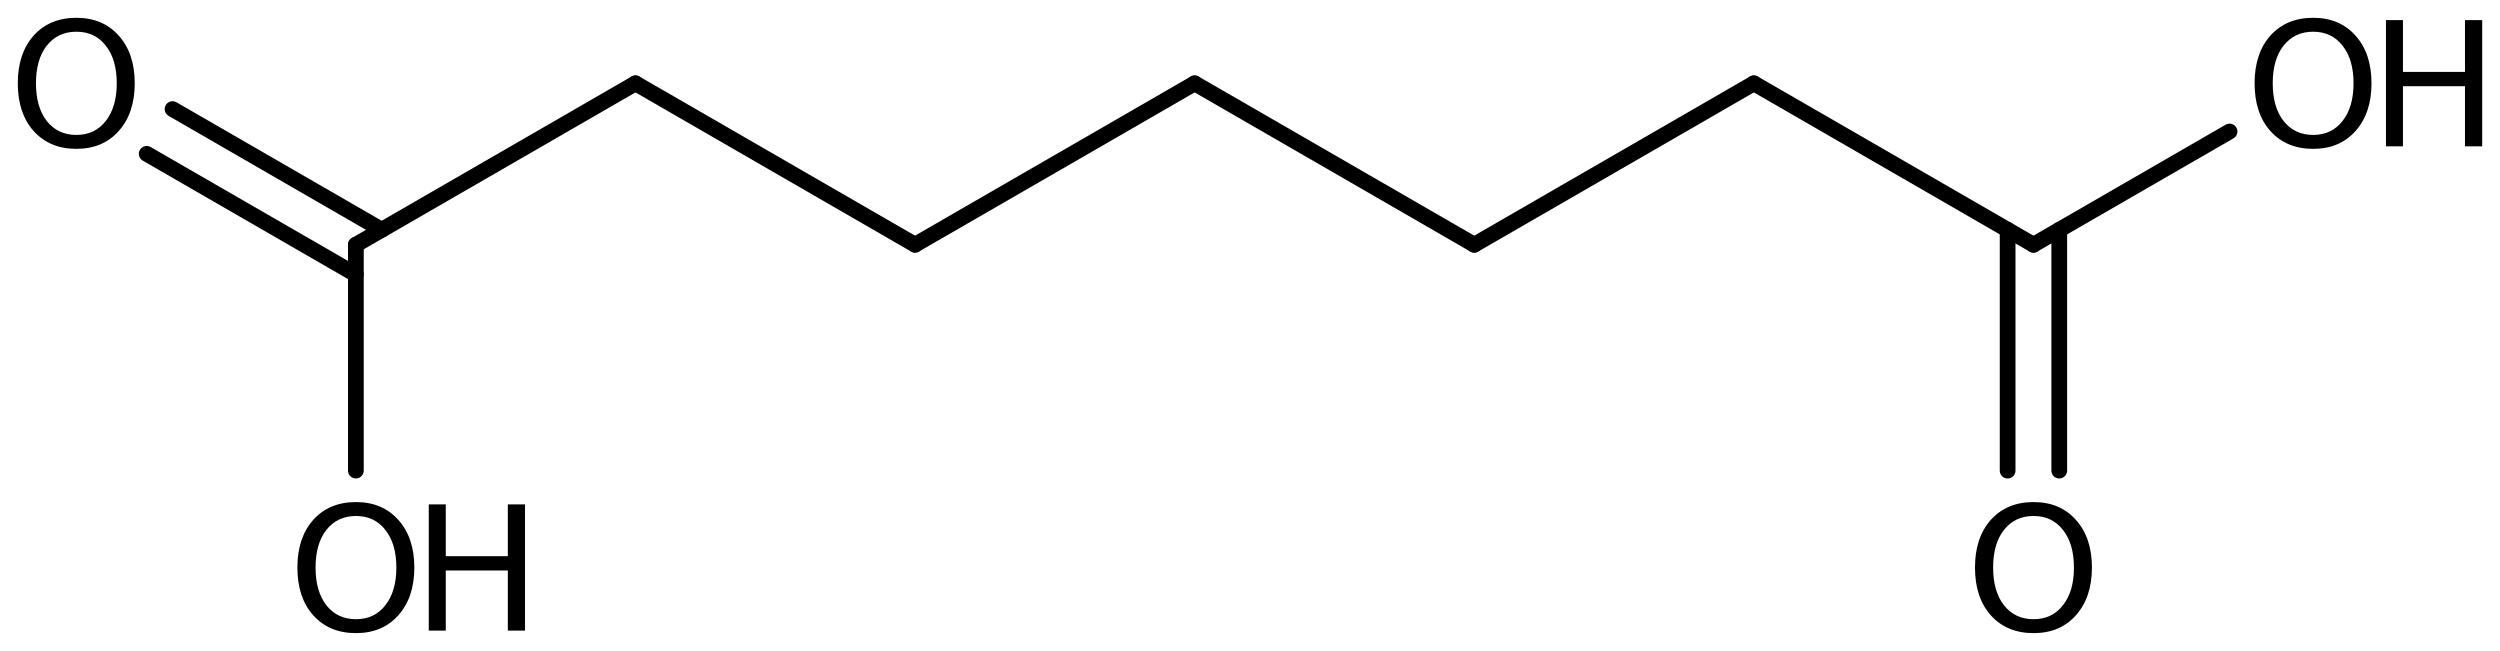 <?xml version='1.0' encoding='UTF-8'?>
<!DOCTYPE svg PUBLIC "-//W3C//DTD SVG 1.1//EN" "http://www.w3.org/Graphics/SVG/1.1/DTD/svg11.dtd">
<svg version='1.2' xmlns='http://www.w3.org/2000/svg' xmlns:xlink='http://www.w3.org/1999/xlink' width='78.674mm' height='20.484mm' viewBox='0 0 78.674 20.484'>
  <desc>Generated by the Chemistry Development Kit (http://github.com/cdk)</desc>
  <g stroke-linecap='round' stroke-linejoin='round' stroke='#000000' stroke-width='.495' fill='#000000'>
    <rect x='.0' y='.0' width='79.0' height='21.0' fill='#FFFFFF' stroke='none'/>
    <g id='mol1' class='mol'>
      <line id='mol1bnd1' class='bond' x1='37.595' y1='2.622' x2='28.796' y2='7.702'/>
      <line id='mol1bnd2' class='bond' x1='28.796' y1='7.702' x2='19.998' y2='2.622'/>
      <line id='mol1bnd3' class='bond' x1='19.998' y1='2.622' x2='11.199' y2='7.702'/>
      <g id='mol1bnd4' class='bond'>
        <line x1='11.199' y1='8.64' x2='4.617' y2='4.841'/>
        <line x1='12.012' y1='7.233' x2='5.43' y2='3.433'/>
      </g>
      <line id='mol1bnd5' class='bond' x1='11.199' y1='7.702' x2='11.199' y2='14.81'/>
      <line id='mol1bnd6' class='bond' x1='37.595' y1='2.622' x2='46.394' y2='7.702'/>
      <line id='mol1bnd7' class='bond' x1='46.394' y1='7.702' x2='55.193' y2='2.622'/>
      <line id='mol1bnd8' class='bond' x1='55.193' y1='2.622' x2='63.992' y2='7.702'/>
      <g id='mol1bnd9' class='bond'>
        <line x1='64.804' y1='7.233' x2='64.804' y2='14.81'/>
        <line x1='63.179' y1='7.233' x2='63.179' y2='14.81'/>
      </g>
      <line id='mol1bnd10' class='bond' x1='63.992' y1='7.702' x2='70.163' y2='4.139'/>
      <path id='mol1atm5' class='atom' d='M2.403 .998q-.584 -.0 -.931 .438q-.34 .432 -.34 1.186q-.0 .748 .34 1.186q.347 .438 .931 .438q.584 -.0 .924 -.438q.347 -.438 .347 -1.186q.0 -.754 -.347 -1.186q-.34 -.438 -.924 -.438zM2.403 .56q.833 .0 1.332 .56q.505 .559 .505 1.502q-.0 .937 -.505 1.502q-.499 .56 -1.332 .56q-.839 -.0 -1.344 -.56q-.499 -.559 -.499 -1.502q.0 -.943 .499 -1.502q.505 -.56 1.344 -.56z' stroke='none'/>
      <g id='mol1atm6' class='atom'>
        <path d='M11.202 16.238q-.584 -.0 -.931 .438q-.34 .432 -.34 1.186q-.0 .748 .34 1.186q.347 .438 .931 .438q.584 -.0 .924 -.438q.347 -.438 .347 -1.186q-.0 -.754 -.347 -1.186q-.34 -.438 -.924 -.438zM11.202 15.8q.833 .0 1.332 .56q.505 .559 .505 1.502q-.0 .937 -.505 1.502q-.499 .56 -1.332 .56q-.84 -.0 -1.344 -.56q-.499 -.559 -.499 -1.502q-.0 -.943 .499 -1.502q.504 -.56 1.344 -.56z' stroke='none'/>
        <path d='M13.493 15.873h.535v1.63h1.953v-1.63h.541v3.972h-.541v-1.892h-1.953v1.892h-.535v-3.972z' stroke='none'/>
      </g>
      <path id='mol1atm10' class='atom' d='M63.995 16.238q-.584 -.0 -.931 .438q-.341 .432 -.341 1.186q.0 .748 .341 1.186q.347 .438 .931 .438q.584 -.0 .924 -.438q.347 -.438 .347 -1.186q-.0 -.754 -.347 -1.186q-.34 -.438 -.924 -.438zM63.995 15.8q.833 .0 1.332 .56q.505 .559 .505 1.502q-.0 .937 -.505 1.502q-.499 .56 -1.332 .56q-.84 -.0 -1.345 -.56q-.498 -.559 -.498 -1.502q-.0 -.943 .498 -1.502q.505 -.56 1.345 -.56z' stroke='none'/>
      <g id='mol1atm11' class='atom'>
        <path d='M72.794 .998q-.584 -.0 -.931 .438q-.341 .432 -.341 1.186q.0 .748 .341 1.186q.347 .438 .931 .438q.583 -.0 .924 -.438q.347 -.438 .347 -1.186q-.0 -.754 -.347 -1.186q-.341 -.438 -.924 -.438zM72.794 .56q.833 .0 1.332 .56q.504 .559 .504 1.502q.0 .937 -.504 1.502q-.499 .56 -1.332 .56q-.84 -.0 -1.345 -.56q-.498 -.559 -.498 -1.502q-.0 -.943 .498 -1.502q.505 -.56 1.345 -.56z' stroke='none'/>
        <path d='M75.085 .633h.535v1.63h1.952v-1.63h.542v3.972h-.542v-1.892h-1.952v1.892h-.535v-3.972z' stroke='none'/>
      </g>
    </g>
  </g>
</svg>
